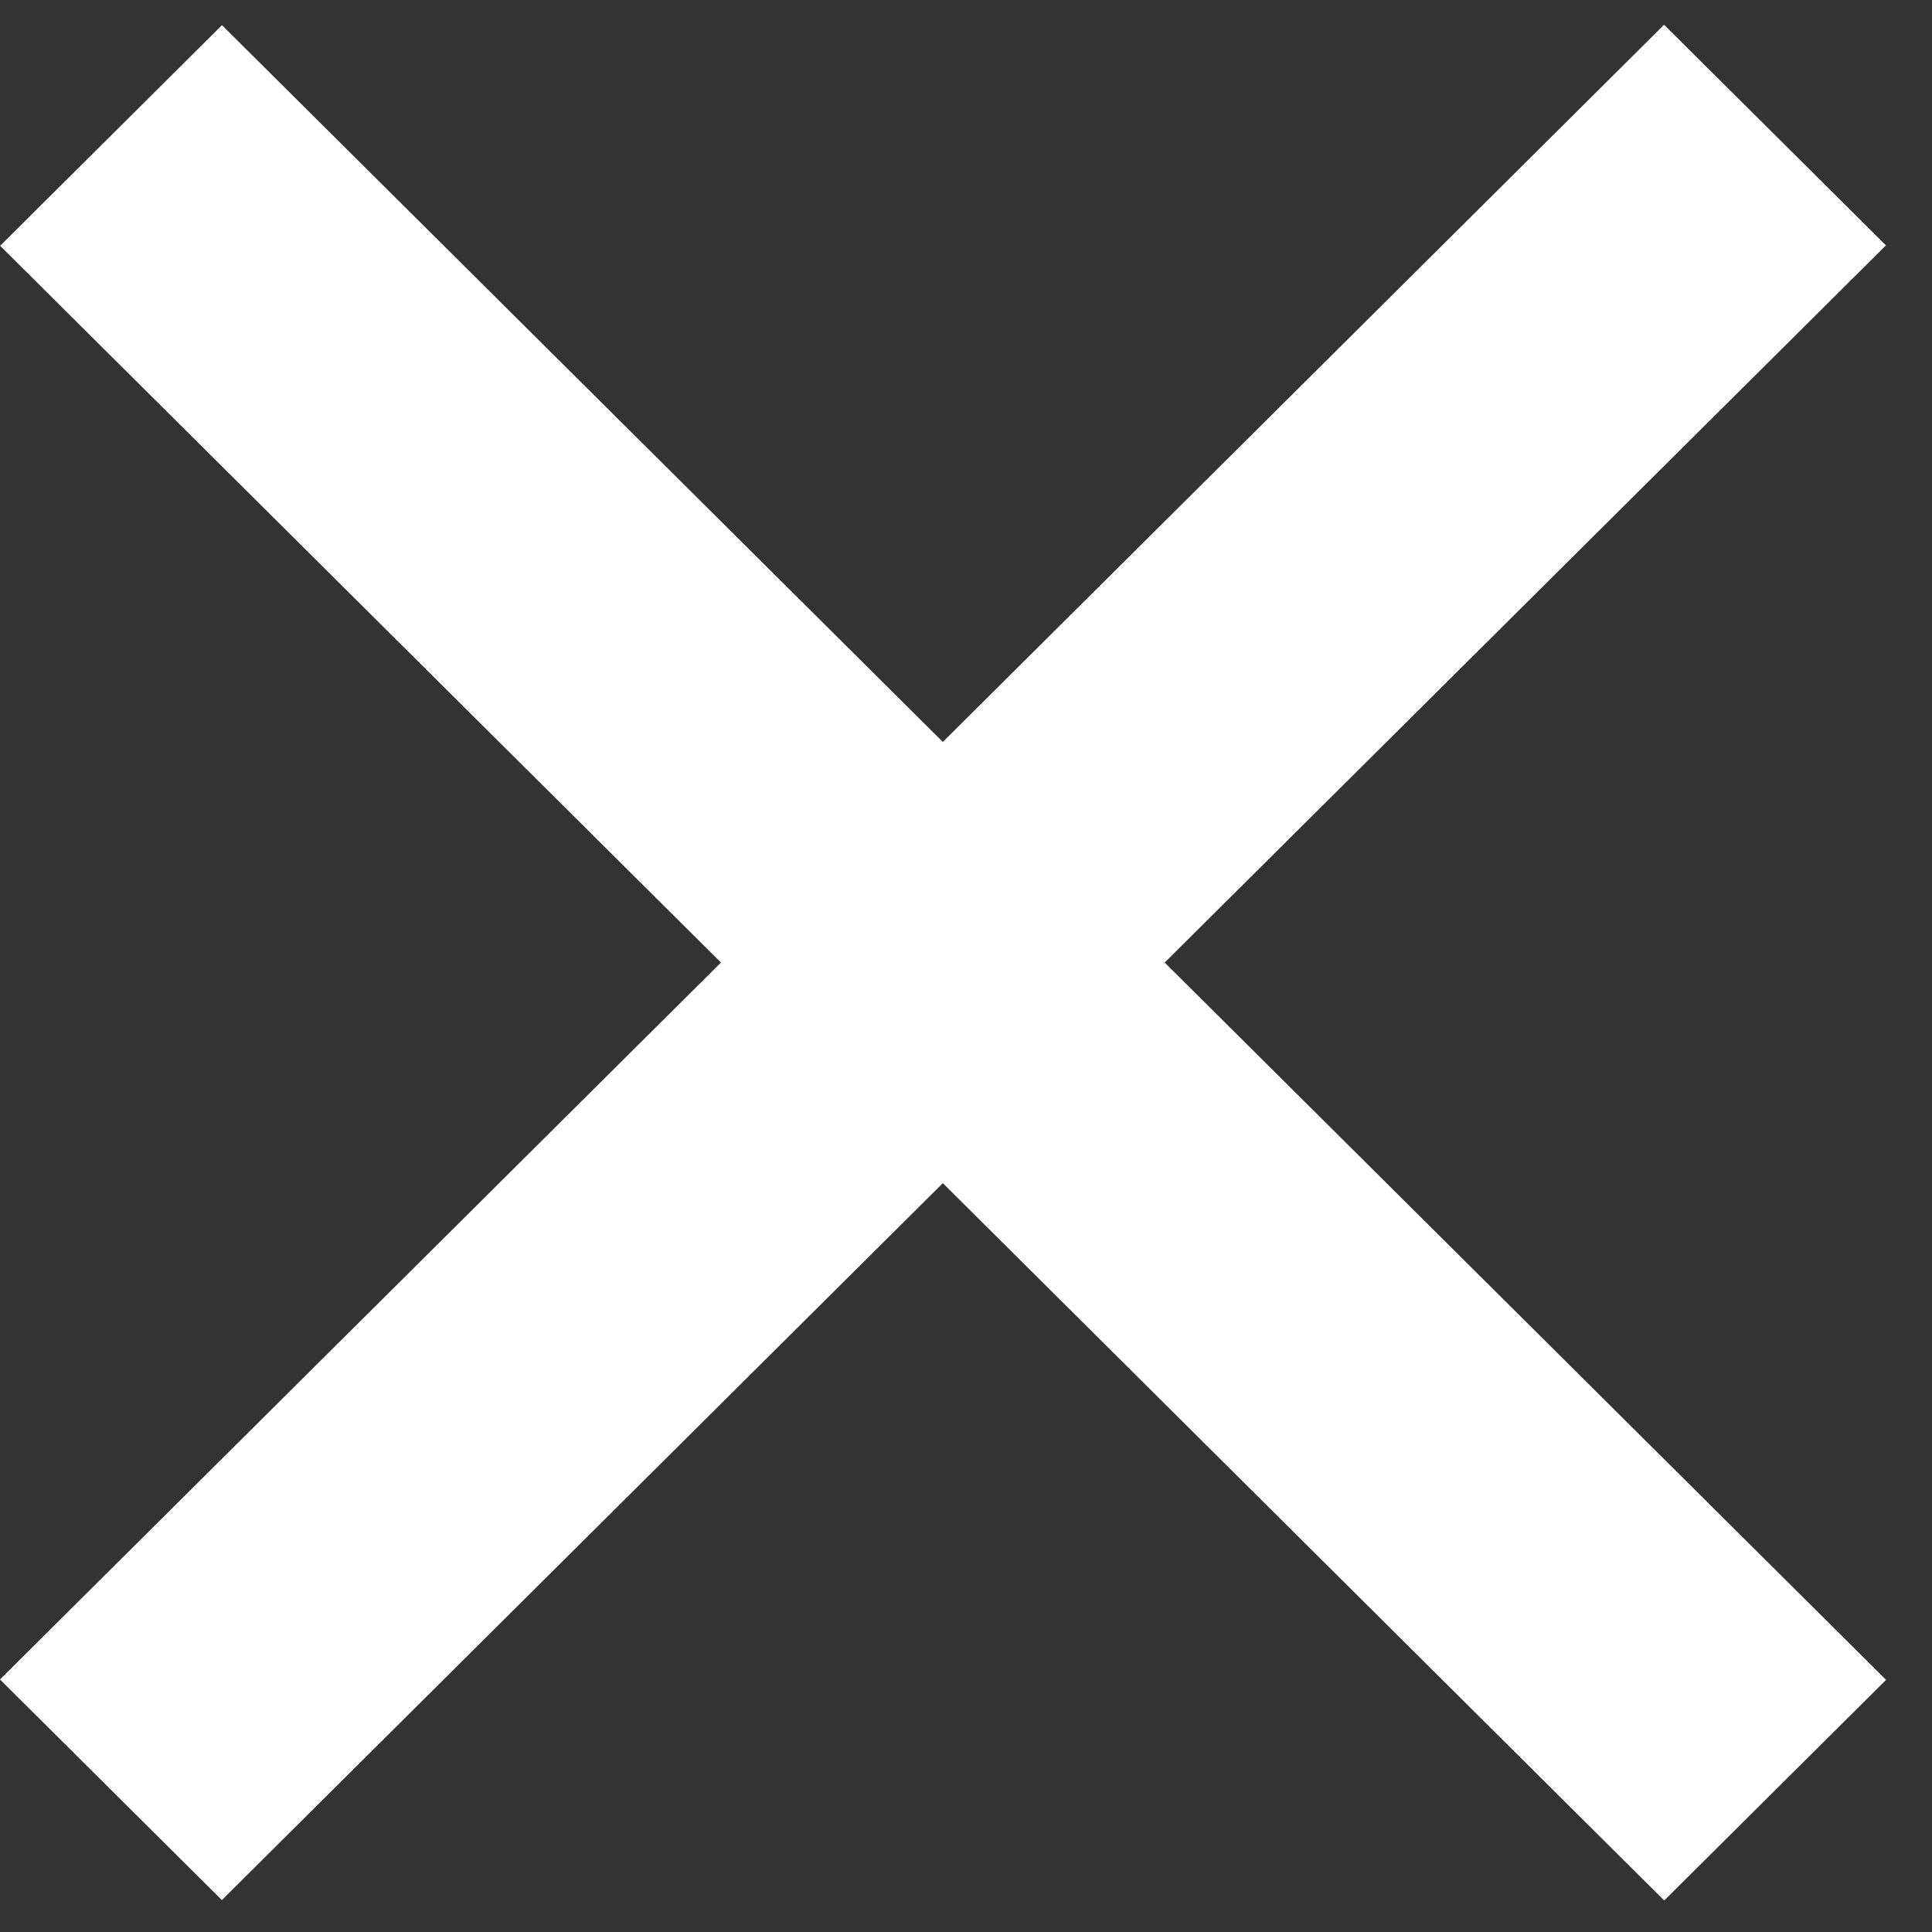 <svg width="32" height="32" viewBox="0 0 32 32" fill="none" xmlns="http://www.w3.org/2000/svg">
<rect x="0" y="0" width="32" height="32" fill="#333333" stroke="none"/>
<rect width="38.875" height="5.183" transform="matrix(0.709 -0.705 0.709 0.705 0 27.817)" fill="white"/>
<rect width="38.875" height="5.183" transform="matrix(0.709 0.705 -0.709 0.705 3.677 0.417)" fill="white"/>
</svg>
